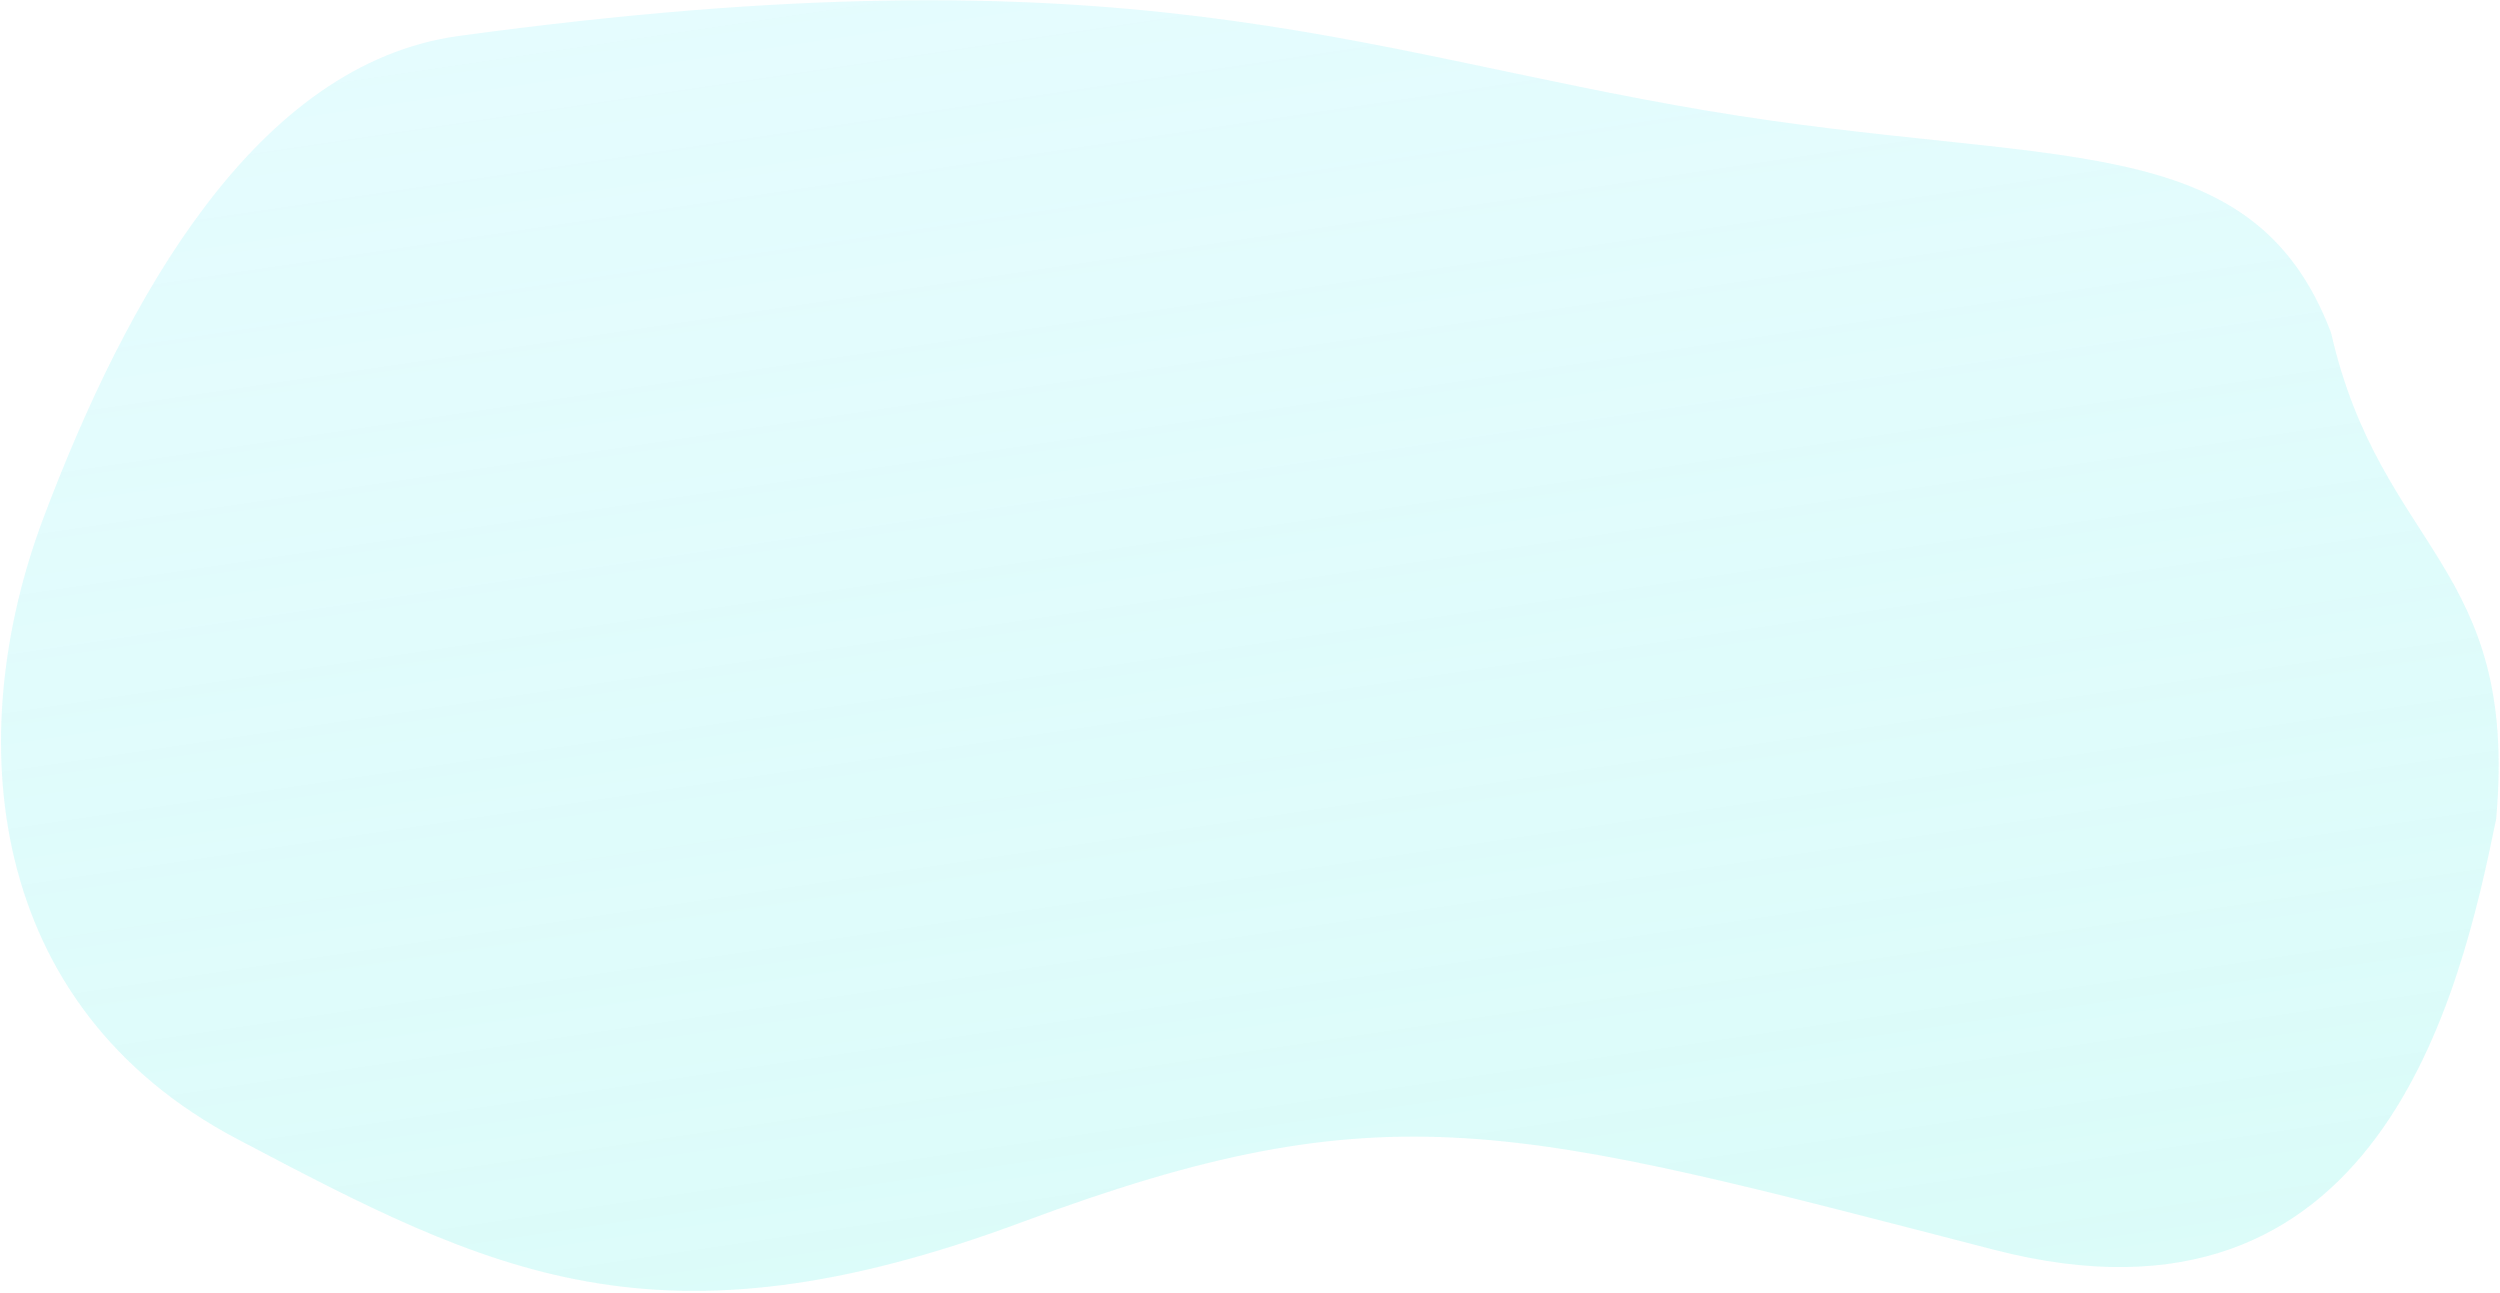 <svg width="1234" height="638" viewBox="0 0 1234 638" fill="none" xmlns="http://www.w3.org/2000/svg">
  <path d="M984.423 616.919C1174.48 665.965 1214.44 490.753 1232.1 404.226C1243.36 278.412 1175.2 272.117 1150.6 164.225C1111.58 61.336 1012.72 83.255 843.1 54.725C665.34 24.826 557.1 -27.301 226.6 17.725C126.221 31.4 62.248 147.597 21.6 255.226C-19.049 362.854 -7.918 496.355 117.1 562.226C242.117 628.096 324.12 670.376 504.711 603.152C685.303 535.929 746.857 555.611 984.423 616.919Z" fill="#7FF4FB" fill-opacity="0.2"/>
  <path d="M984.423 616.919C1174.48 665.965 1214.44 490.753 1232.1 404.226C1243.36 278.412 1175.2 272.117 1150.6 164.225C1111.58 61.336 1012.72 83.255 843.1 54.725C665.34 24.826 557.1 -27.301 226.6 17.725C126.221 31.4 62.248 147.597 21.6 255.226C-19.049 362.854 -7.918 496.355 117.1 562.226C242.117 628.096 324.12 670.376 504.711 603.152C685.303 535.929 746.857 555.611 984.423 616.919Z" fill="url(#paint0_linear_107_495)" fill-opacity="0.1"/>
  <defs>
  <linearGradient id="paint0_linear_107_495" x1="663.043" y1="684.27" x2="556.91" y2="-31.278" gradientUnits="userSpaceOnUse">
  <stop stop-color="#7FFBCA"/>
  <stop offset="1" stop-color="#7FFBCA" stop-opacity="0"/>
  </linearGradient>
  </defs>
</svg>
